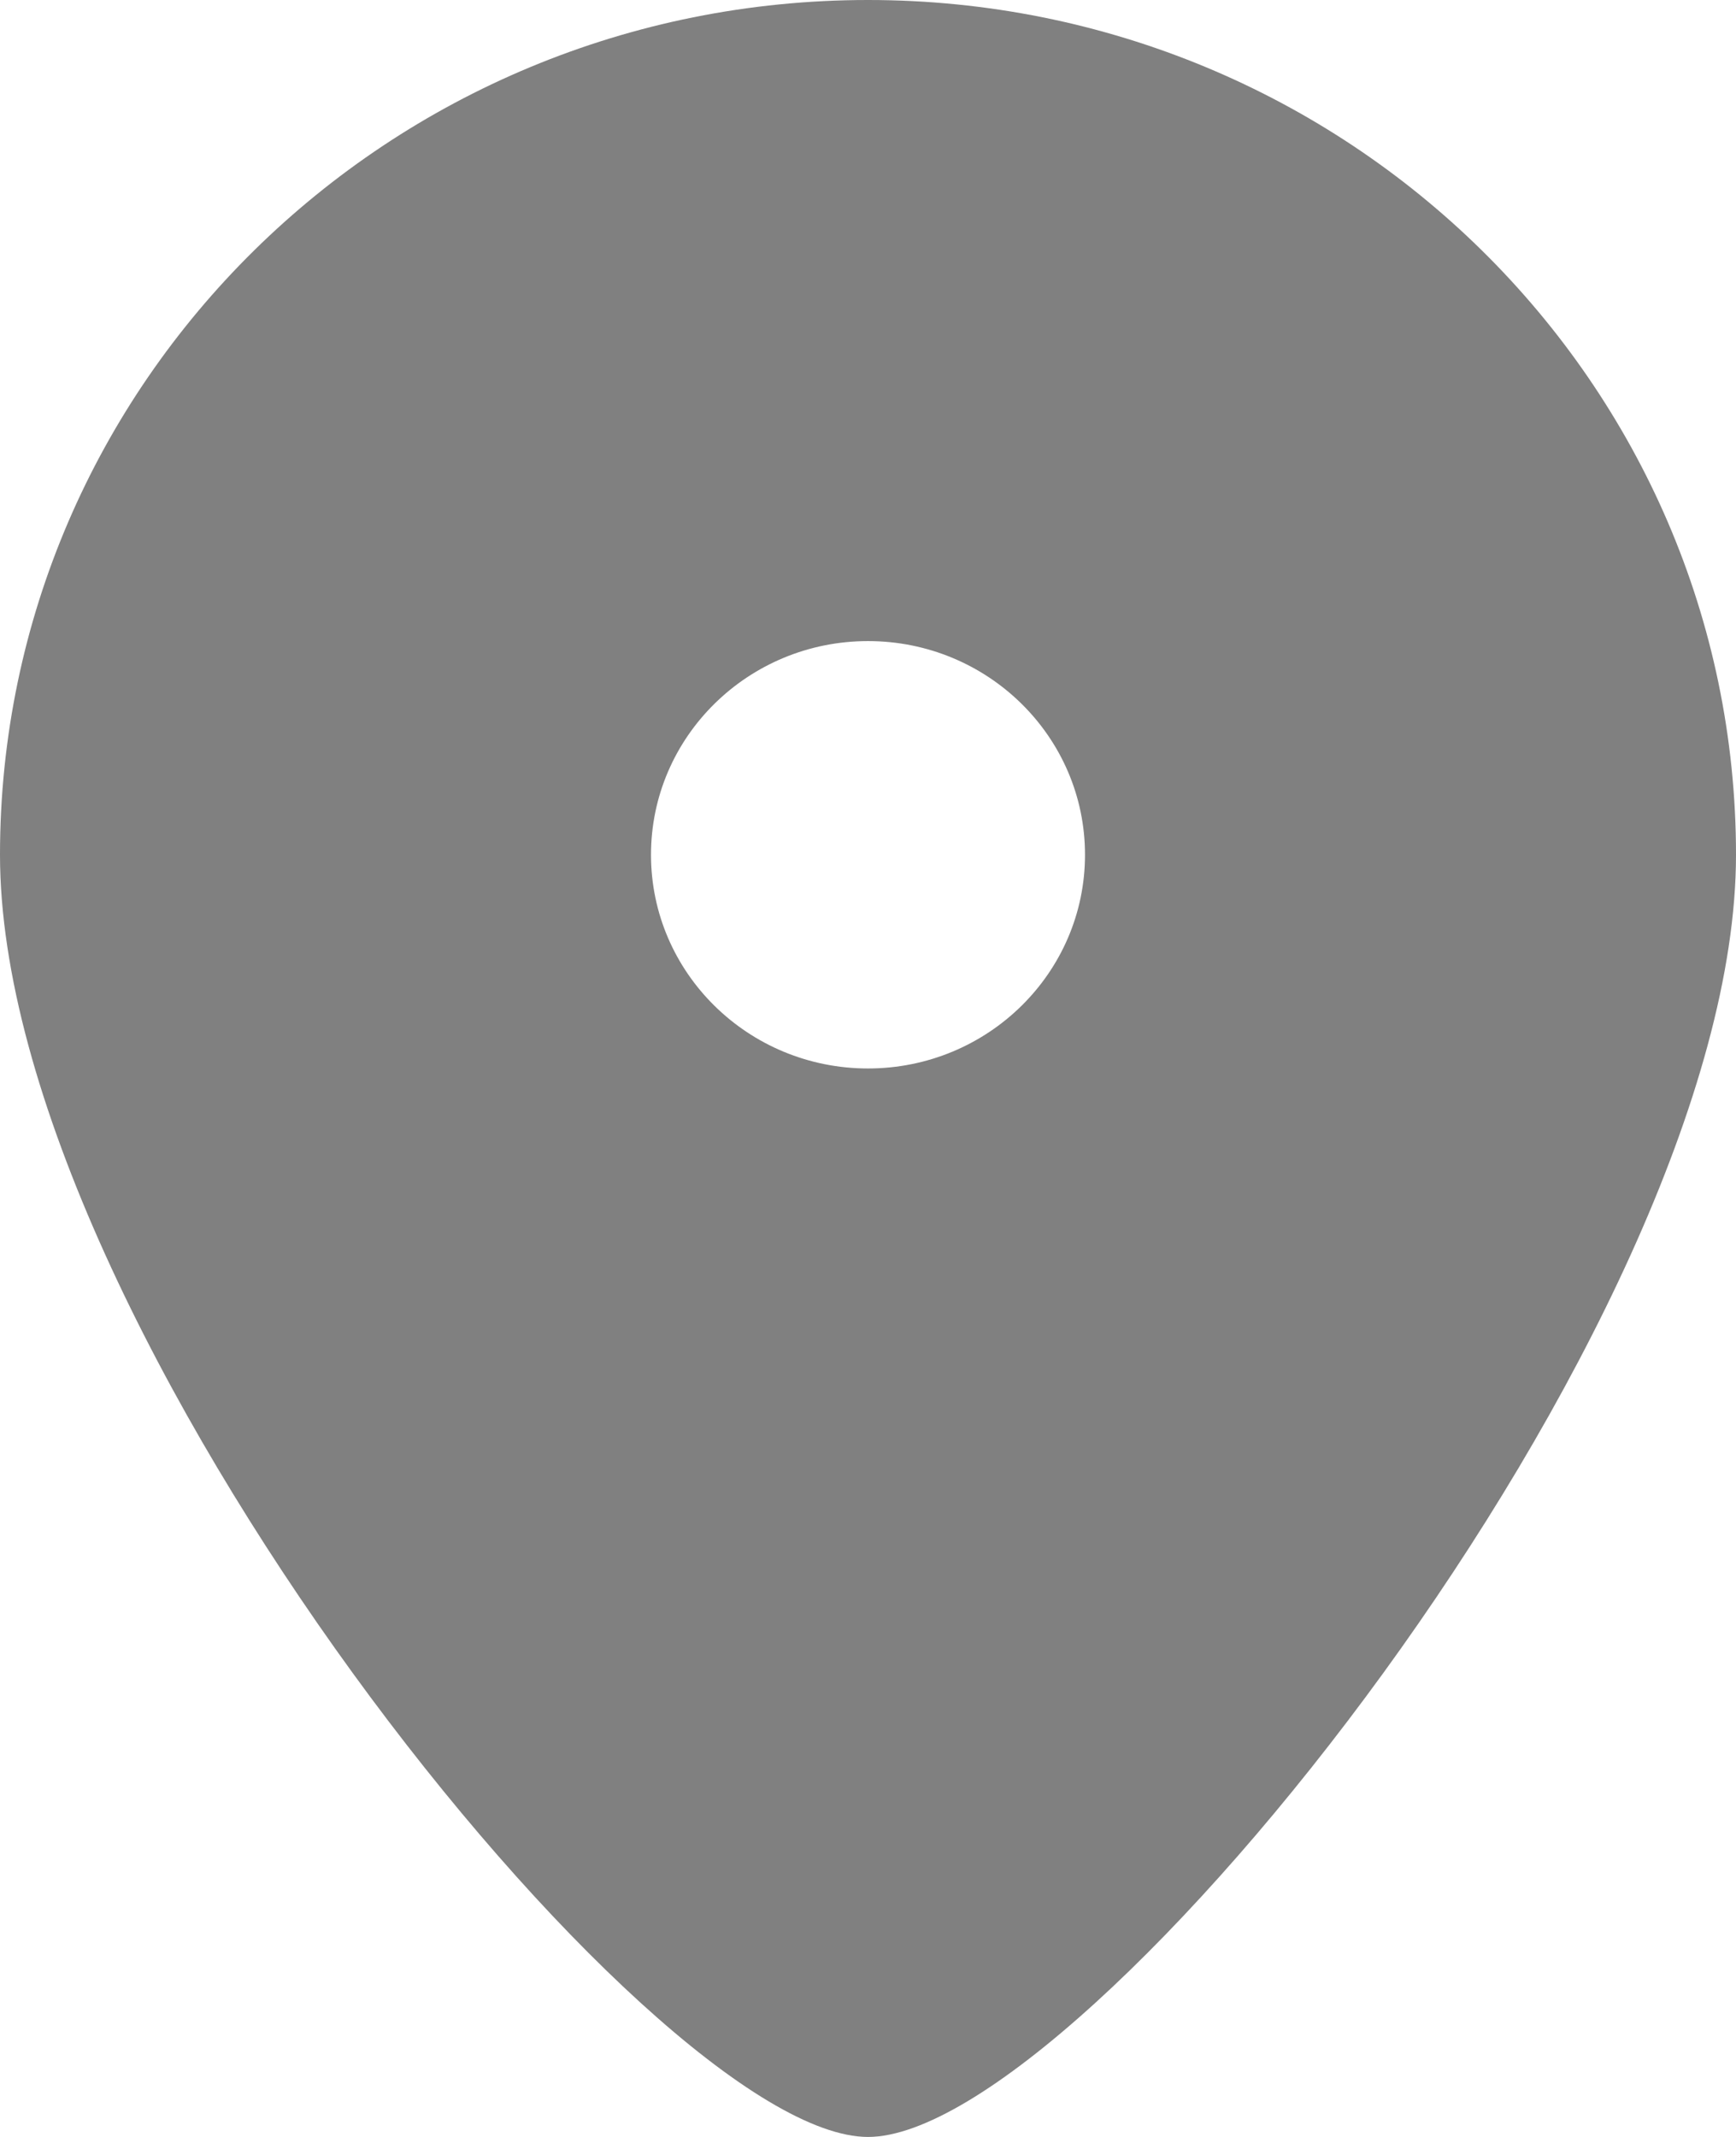 <svg xmlns="http://www.w3.org/2000/svg" width="13" height="16"><path fill="gray" fill-rule="evenodd" d="M6.5 16C4.875 16 0 9.935 0 6.4 0 2.865 2.91 0 6.5 0S13 2.865 13 6.4 8.125 16 6.5 16zm0-8c.897 0 1.625-.716 1.625-1.6 0-.884-.728-1.6-1.625-1.6s-1.625.716-1.625 1.6c0 .884.728 1.6 1.625 1.6z"/></svg>